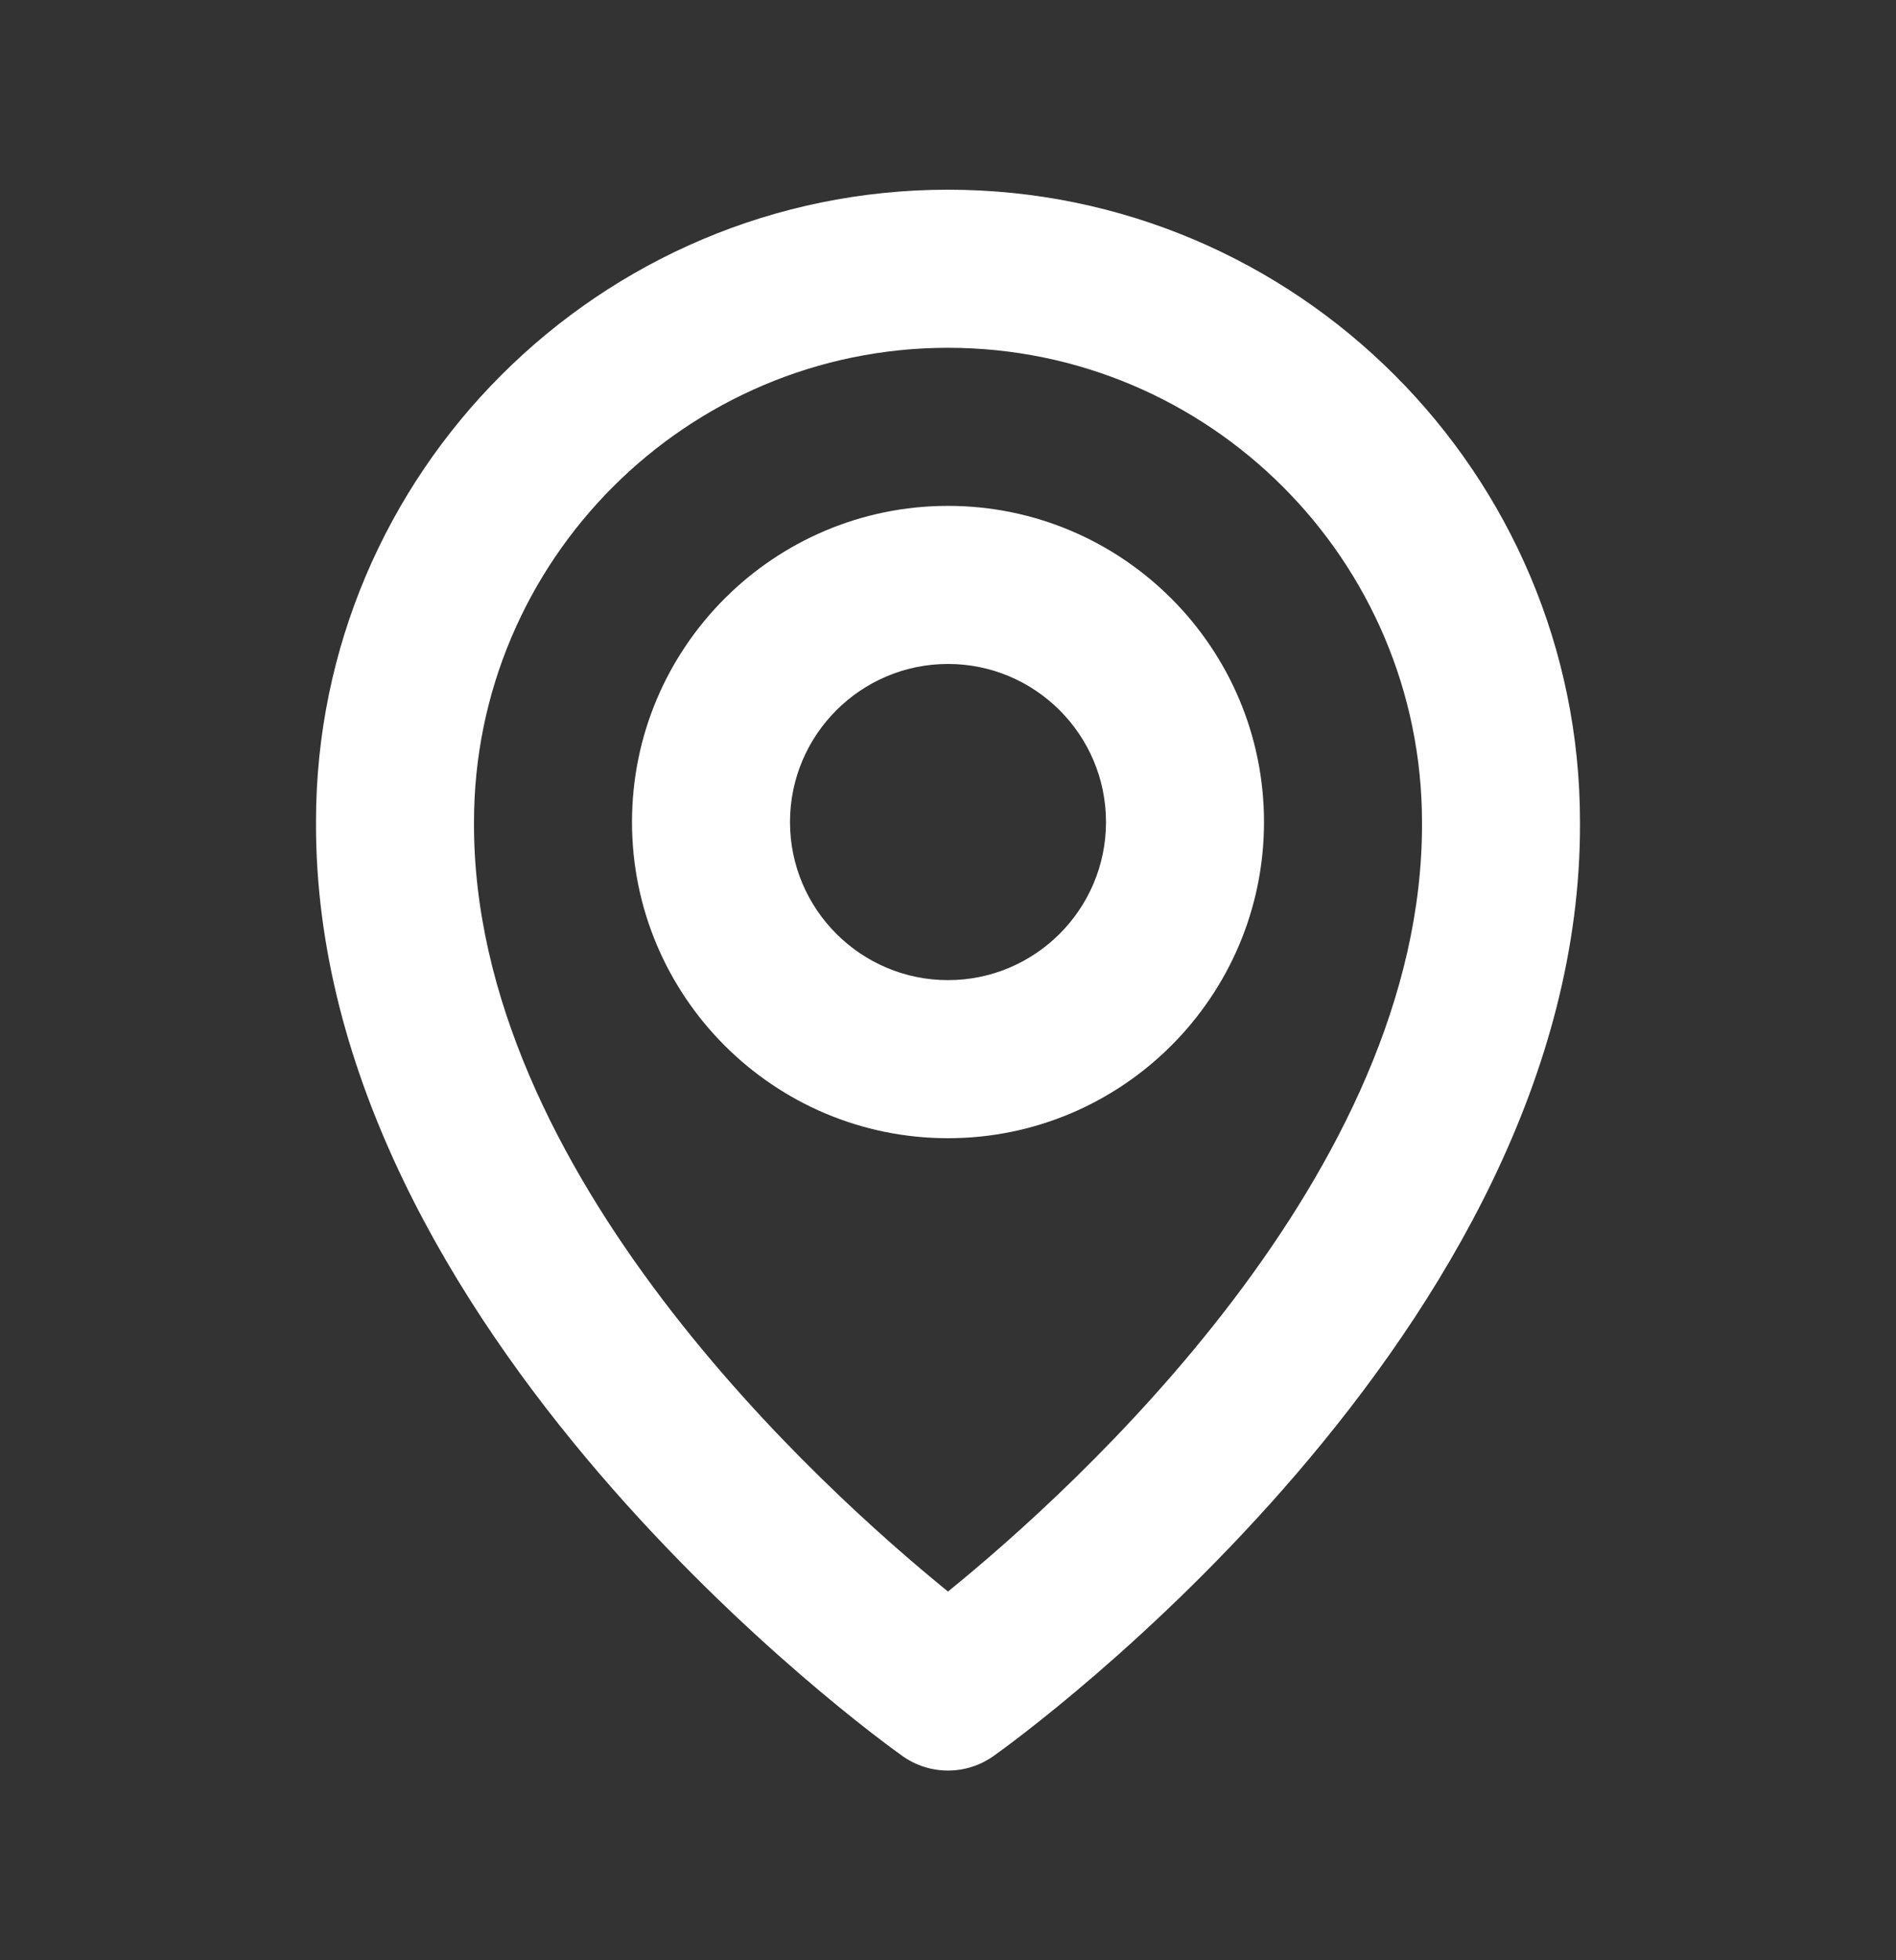 <svg width="30" height="31" viewBox="0 0 30 31" fill="none" xmlns="http://www.w3.org/2000/svg">
<rect x="0" y="0" width="30" height="31" fill="#333333" stroke="none"/>
<g id="bx:map">
<path id="Vector" d="M15 18C17.758 18 20 15.758 20 13C20 10.242 17.758 8 15 8C12.242 8 10 10.242 10 13C10 15.758 12.242 18 15 18ZM15 10.5C16.379 10.5 17.5 11.621 17.5 13C17.5 14.379 16.379 15.5 15 15.5C13.621 15.5 12.5 14.379 12.5 13C12.5 11.621 13.621 10.5 15 10.5Z" fill="white"/>
<path id="Vector_2" d="M14.275 27.767C14.486 27.919 14.74 28 15 28C15.26 28 15.513 27.919 15.725 27.767C16.105 27.499 25.036 21.05 25 13C25 7.486 20.514 3 15 3C9.486 3 5 7.486 5 12.994C4.964 21.05 13.895 27.499 14.275 27.767ZM15 5.5C19.136 5.5 22.5 8.864 22.5 13.006C22.526 18.554 17.015 23.535 15 25.169C12.986 23.534 7.474 18.551 7.5 13C7.5 8.864 10.864 5.5 15 5.5Z" fill="white"/>
</g>
</svg>
